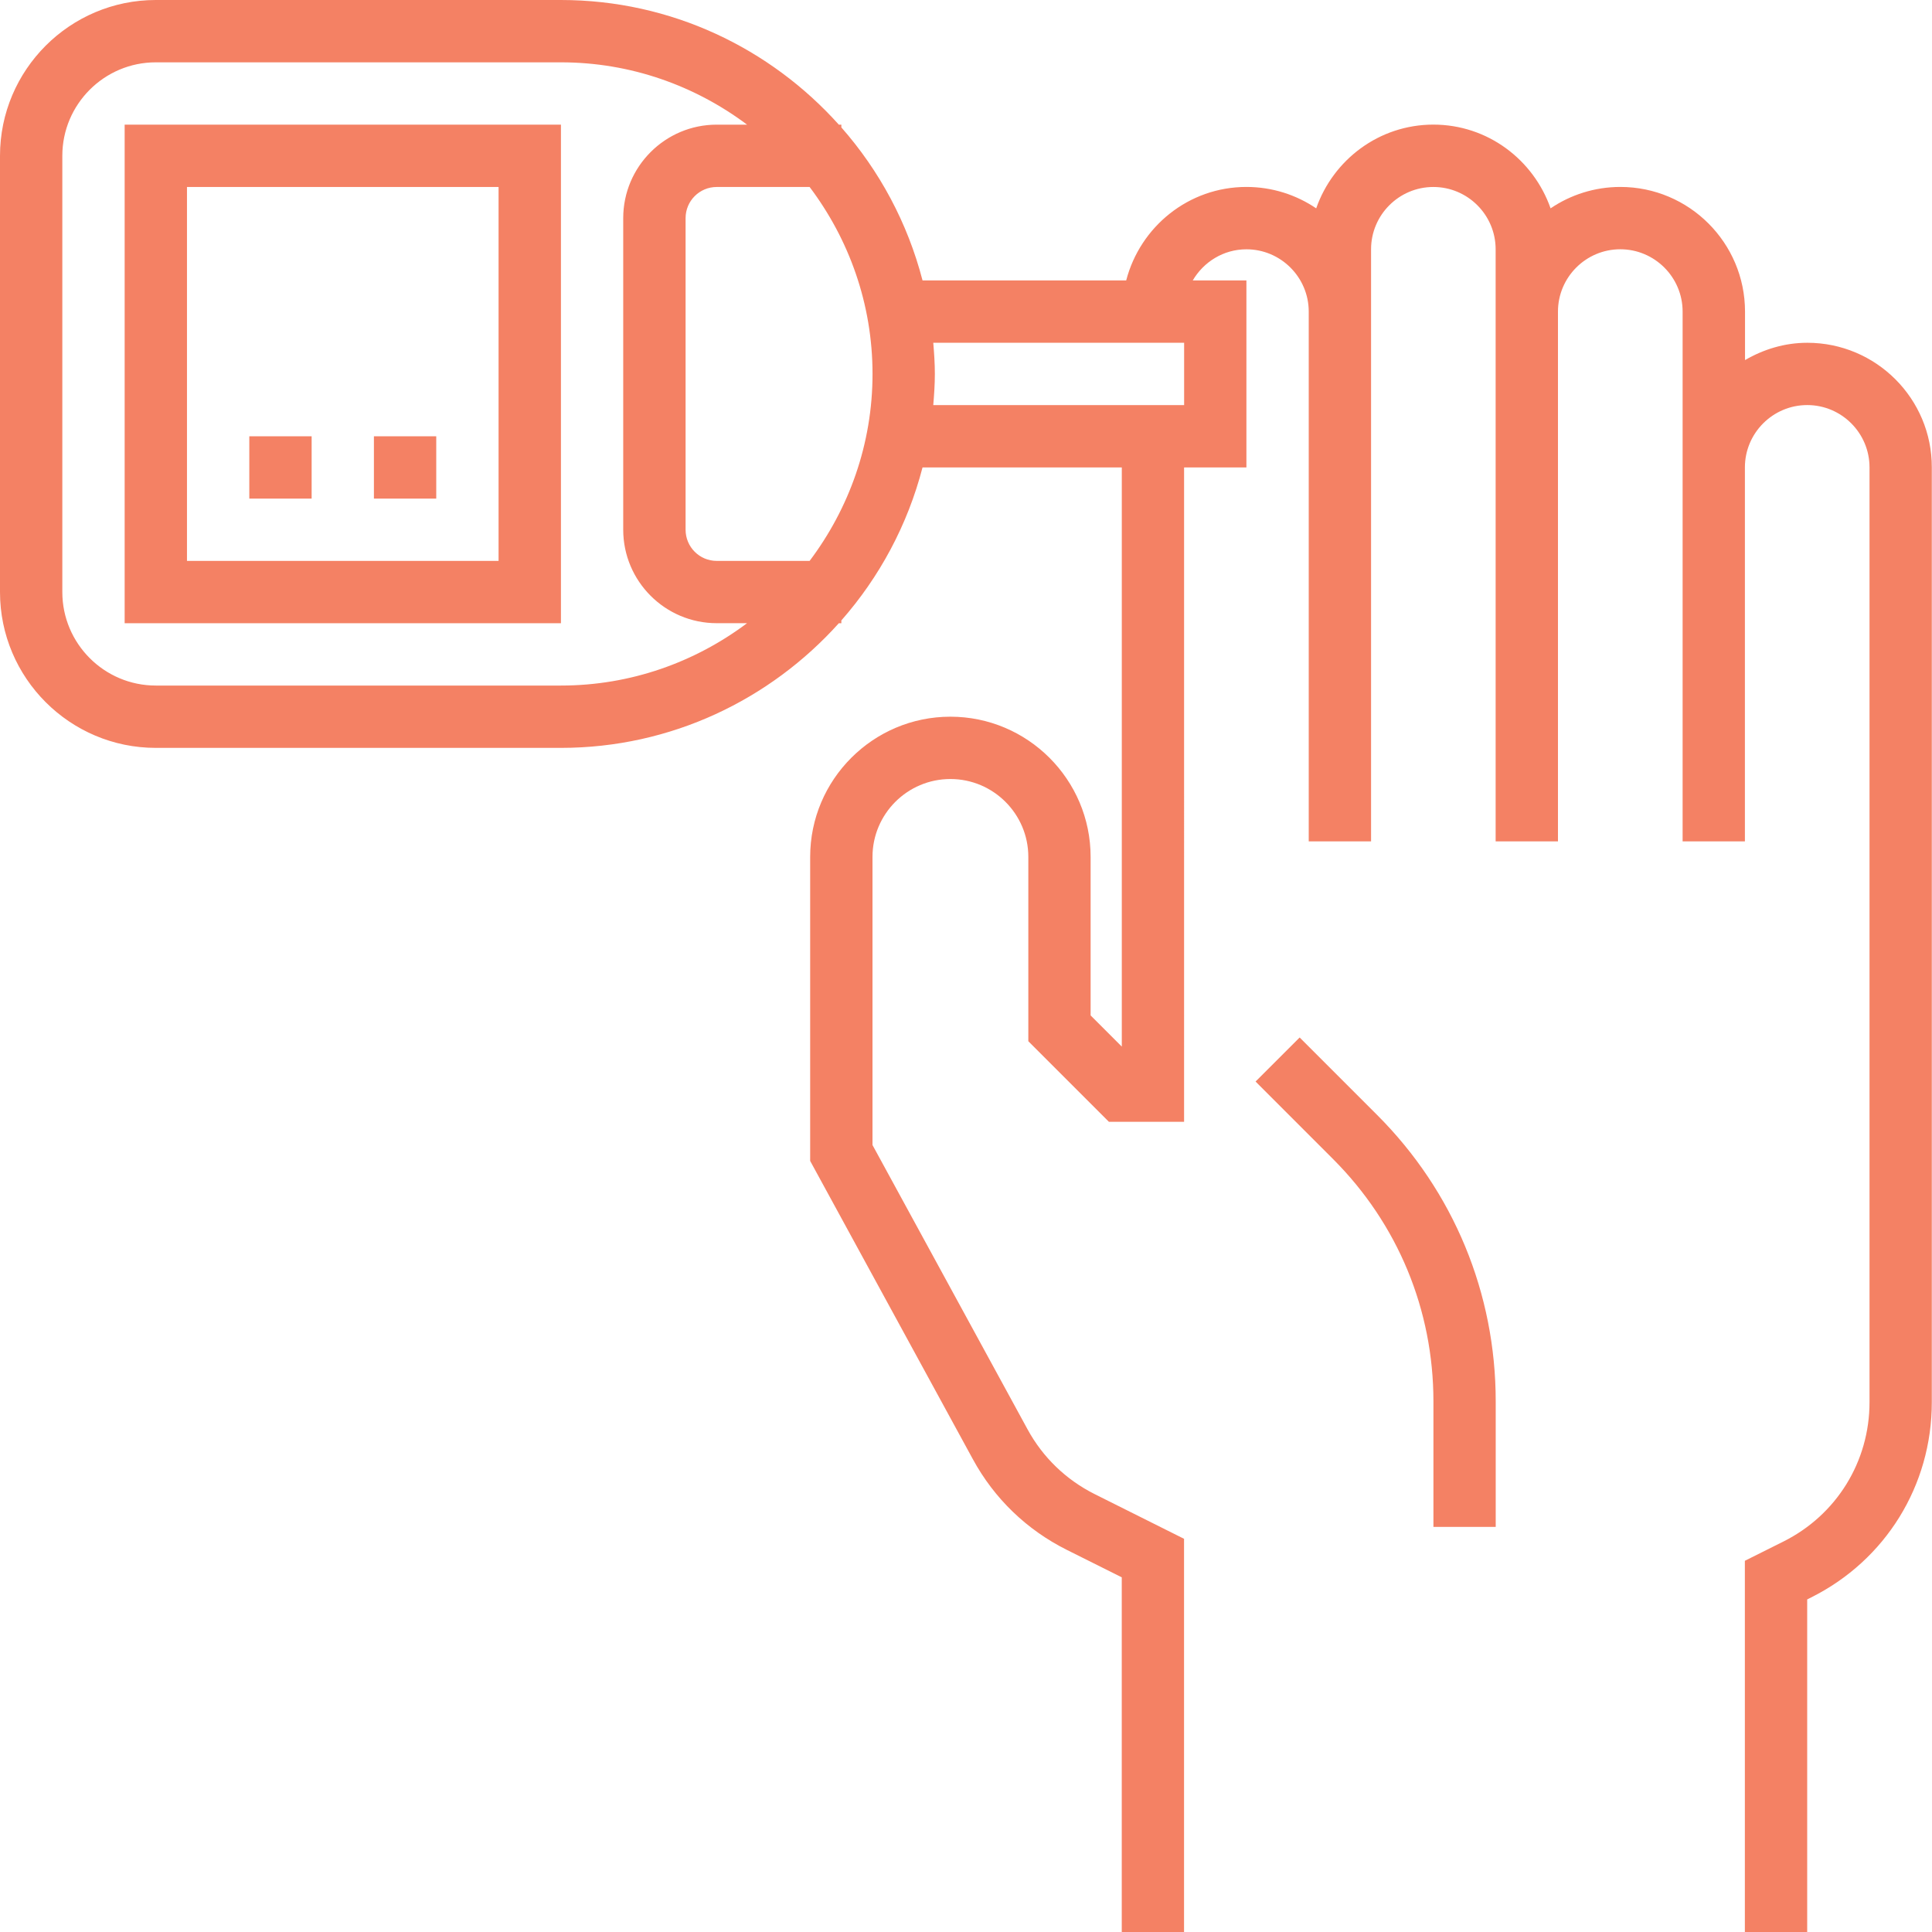 <?xml version="1.0" encoding="utf-8"?>
<!-- Generator: Adobe Illustrator 15.1.0, SVG Export Plug-In . SVG Version: 6.00 Build 0)  -->
<!DOCTYPE svg PUBLIC "-//W3C//DTD SVG 1.1//EN" "http://www.w3.org/Graphics/SVG/1.1/DTD/svg11.dtd">
<svg version="1.1" id="Layer_1" xmlns="http://www.w3.org/2000/svg" xmlns:xlink="http://www.w3.org/1999/xlink" x="0px" y="0px"
	 width="50px" height="50px" viewBox="0 0 50 50" enable-background="new 0 0 50 50" xml:space="preserve">
<g>
	<g>
		<g>
			<path fill="#F48164" d="M46.774,8.871c-0.591,0-1.137,0.171-1.613,0.448V8.064c0-1.779-1.446-3.226-3.226-3.226
				c-0.668,0-1.291,0.205-1.806,0.554c-0.441-1.257-1.626-2.167-3.033-2.167c-1.406,0-2.593,0.91-3.033,2.167
				c-0.515-0.349-1.137-0.554-1.806-0.554c-1.499,0-2.75,1.032-3.111,2.419h-5.271c-0.386-1.489-1.114-2.838-2.101-3.96V3.226
				h-0.065C19.937,1.251,17.373,0,14.516,0H4.032C1.809,0,0,1.809,0,4.032v11.291c0,2.223,1.809,4.032,4.032,4.032h10.484
				c2.856,0,5.42-1.252,7.193-3.226h0.065v-0.072c0.987-1.122,1.715-2.471,2.101-3.96h5.157v14.989l-0.807-0.807v-4.102
				c0-2-1.628-3.629-3.629-3.629c-2,0-3.629,1.628-3.629,3.629v7.868l4.21,7.718c0.554,1.019,1.395,1.829,2.431,2.347l1.423,0.711
				V50h1.612V39.824l-2.314-1.157c-0.738-0.37-1.34-0.949-1.736-1.676l-4.013-7.358v-7.456c0-1.112,0.904-2.016,2.016-2.016
				c1.112,0,2.017,0.904,2.017,2.016v4.77l2.085,2.085h1.946V12.097h1.613V7.258h-1.389c0.28-0.479,0.795-0.806,1.389-0.806
				c0.889,0,1.613,0.724,1.613,1.613v13.71h1.613V8.064V6.452c0-0.889,0.723-1.613,1.612-1.613c0.889,0,1.612,0.724,1.612,1.613
				v1.613v0.807v12.903h1.613V8.871V8.064c0-0.889,0.724-1.613,1.613-1.613c0.889,0,1.613,0.724,1.613,1.613v4.032v0.807v8.871
				h1.612v-8.871v-0.807c0-0.889,0.724-1.613,1.613-1.613c0.889,0,1.612,0.724,1.612,1.613v24.194c0,1.537-0.854,2.918-2.229,3.605
				l-0.997,0.498V50h1.613v-8.607l0.105-0.053c1.925-0.963,3.12-2.896,3.12-5.049V12.097C50,10.318,48.553,8.871,46.774,8.871z
				 M14.516,17.742H4.032c-1.334,0-2.419-1.086-2.419-2.419V4.032c0-1.334,1.085-2.419,2.419-2.419h10.484
				c1.807,0,3.472,0.605,4.818,1.613h-0.786c-1.334,0-2.419,1.086-2.419,2.419v8.064c0,1.334,1.085,2.419,2.419,2.419h0.786
				C17.988,17.137,16.323,17.742,14.516,17.742z M20.953,14.516h-2.404c-0.445,0-0.806-0.361-0.806-0.807V5.645
				c0-0.445,0.361-0.806,0.806-0.806h2.404c1.017,1.35,1.628,3.022,1.628,4.838C22.581,11.494,21.969,13.166,20.953,14.516z
				 M30.645,10.484h-6.492c0.022-0.267,0.041-0.535,0.041-0.807c0-0.271-0.019-0.54-0.041-0.806h6.492V10.484z"/>
			<path fill="#F48164" d="M33.635,26.85l-1.141,1.14l2.004,2.005c1.676,1.676,2.599,3.902,2.599,6.273v3.248h1.612v-3.248
				c0-2.801-1.09-5.434-3.07-7.414L33.635,26.85z"/>
			<path fill="#F48164" d="M3.226,16.129h11.291V3.226H3.226V16.129z M4.839,4.839h8.064v9.677H4.839V4.839z"/>
			<rect x="6.452" y="11.291" fill="#F48164" width="1.613" height="1.613"/>
			<rect x="9.677" y="11.291" fill="#F48164" width="1.613" height="1.613"/>
		</g>
	</g>
</g>
</svg>
